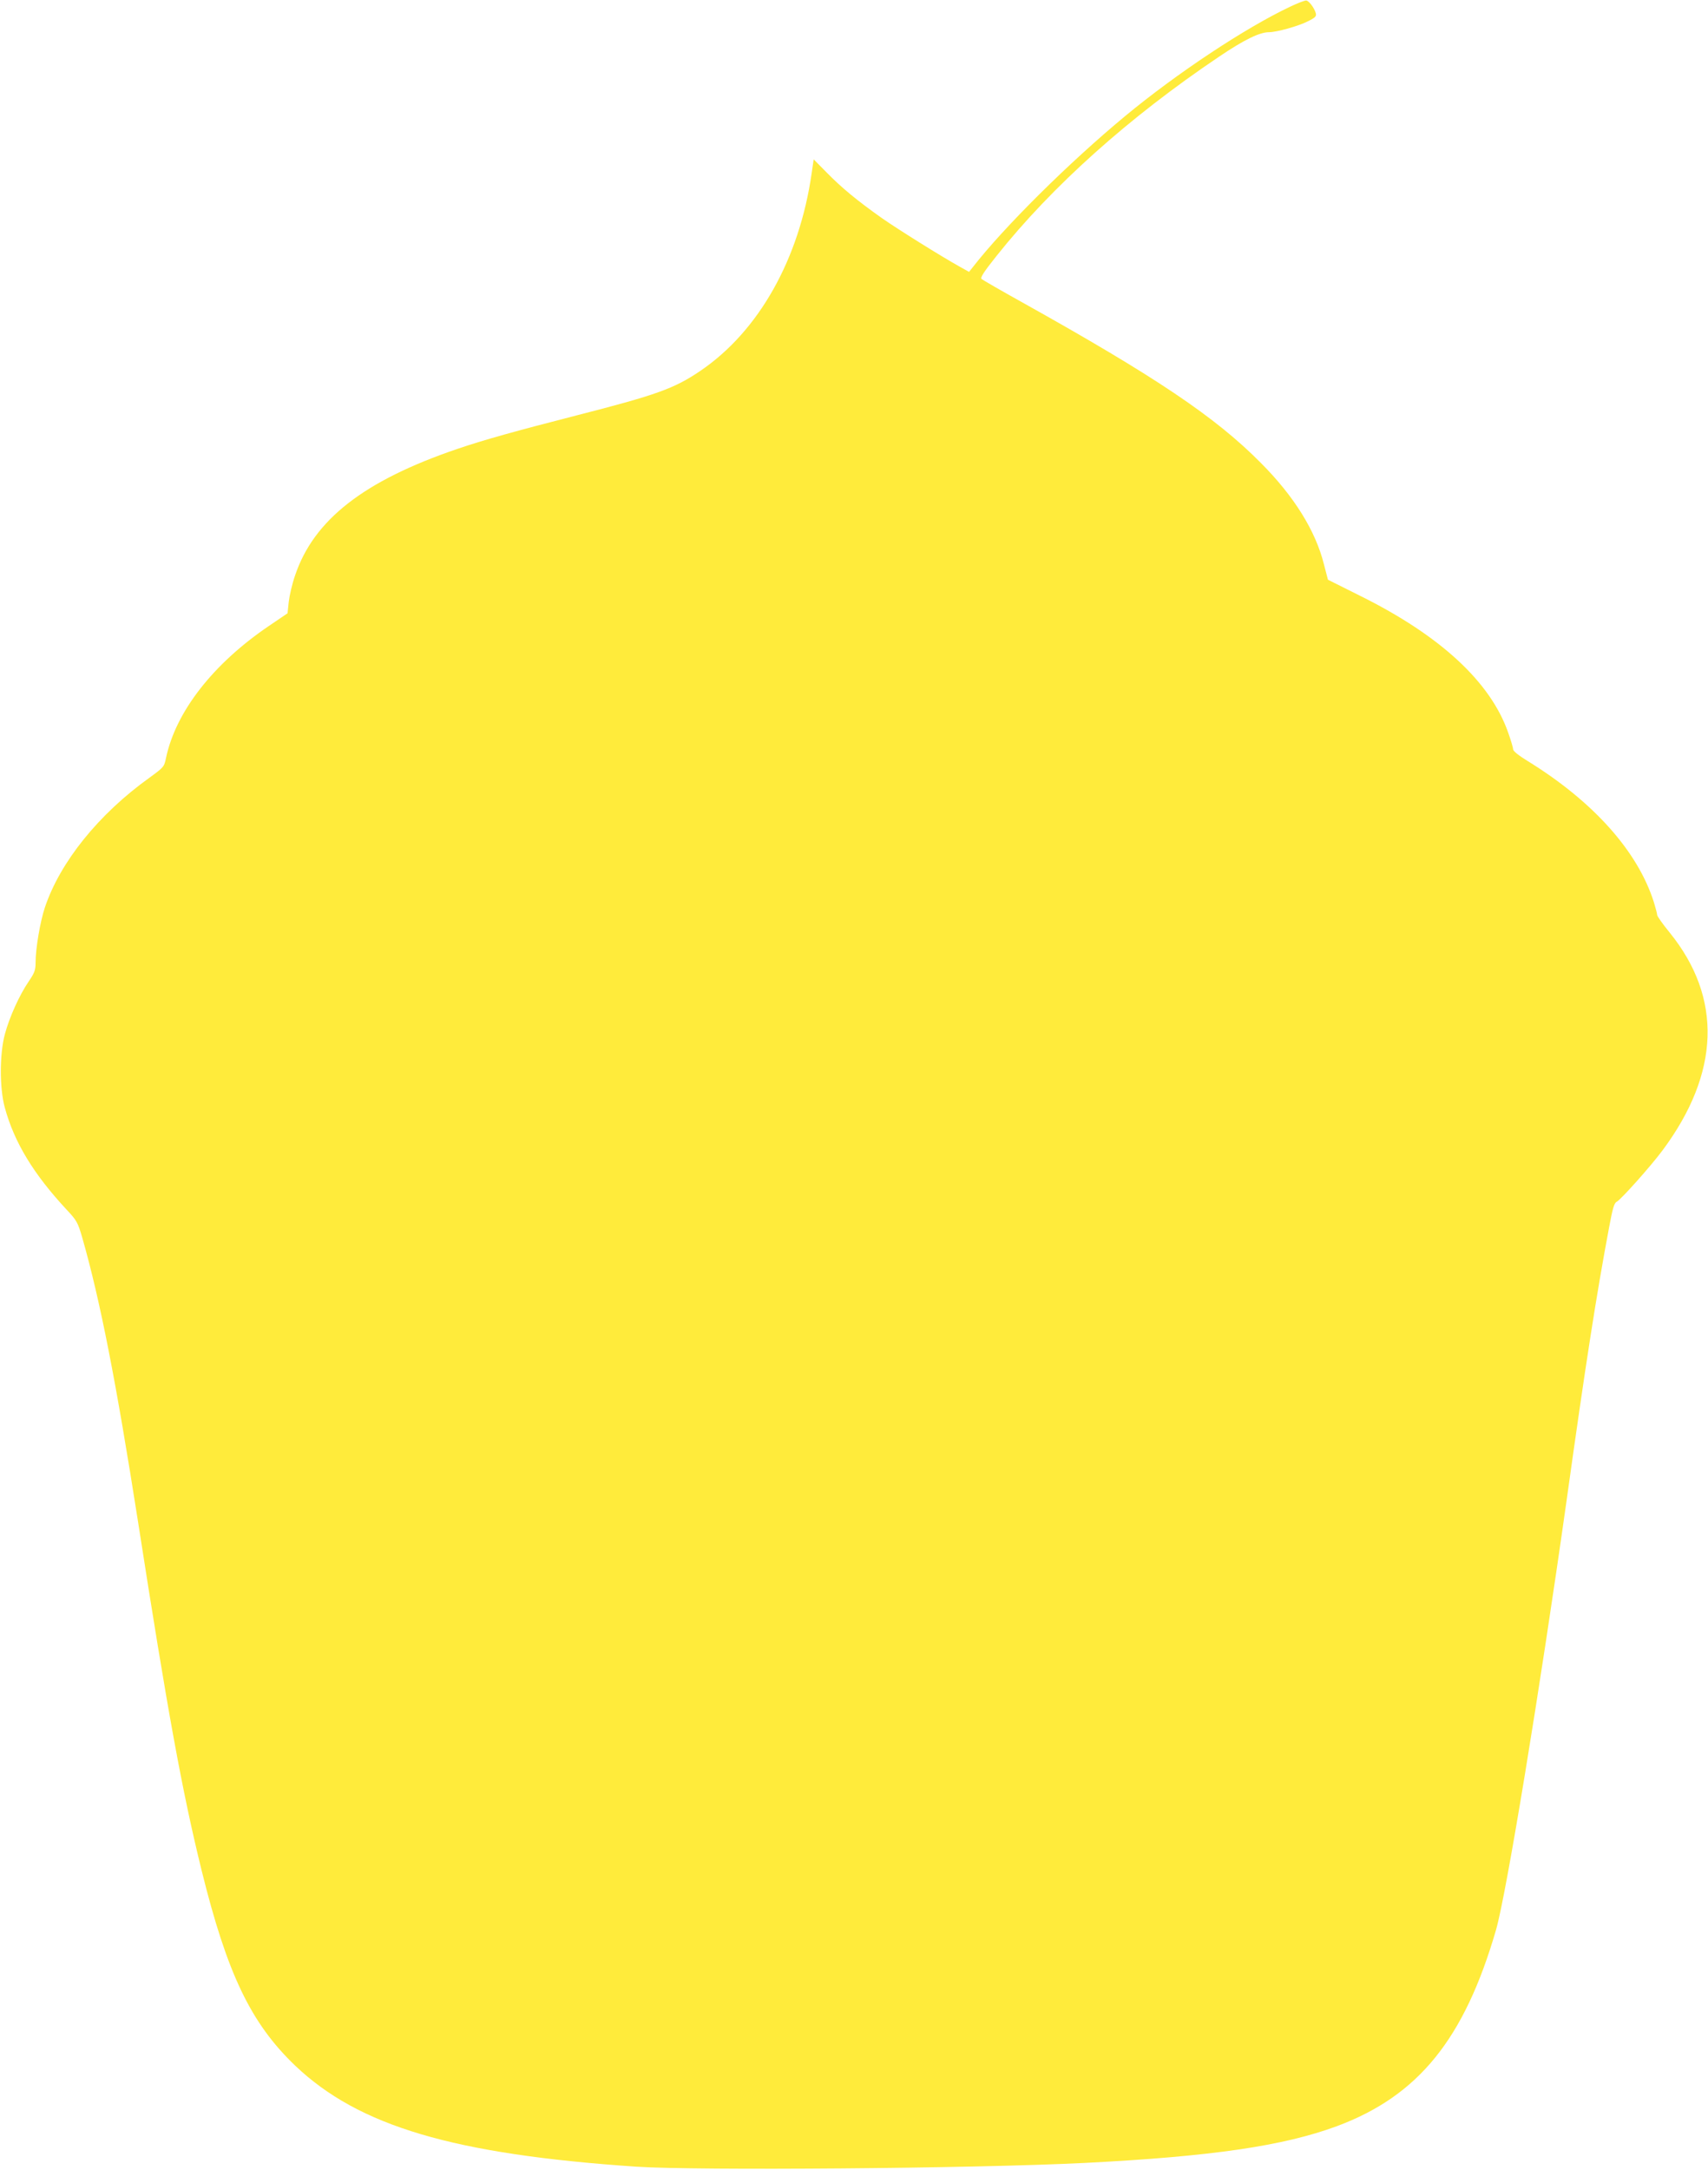 <?xml version="1.0" standalone="no"?>
<!DOCTYPE svg PUBLIC "-//W3C//DTD SVG 20010904//EN"
 "http://www.w3.org/TR/2001/REC-SVG-20010904/DTD/svg10.dtd">
<svg version="1.0" xmlns="http://www.w3.org/2000/svg"
 width="1008pt" height="1280pt" viewBox="0 0 1008 1280"
 preserveAspectRatio="xMidYMid meet">
<g transform="translate(0,1280) scale(0.1,-0.1)"
fill="#ffeb3b" stroke="none">
<path d="M7615 12761 c-265 -125 -671 -394 -975 -646 -332 -275 -715 -655
-898 -890 l-23 -29 -52 29 c-110 61 -366 221 -462 288 -146 103 -240 181 -326
269 l-77 78 -12 -83 c-73 -506 -312 -931 -657 -1165 -153 -104 -259 -142 -728
-262 -366 -94 -546 -144 -705 -198 -553 -188 -849 -419 -959 -748 -17 -49 -33
-119 -37 -155 l-7 -67 -112 -76 c-328 -223 -547 -504 -605 -776 -11 -54 -13
-56 -98 -118 -300 -215 -527 -497 -617 -765 -28 -84 -55 -242 -55 -325 0 -45
-6 -61 -40 -111 -56 -82 -114 -211 -141 -311 -32 -117 -32 -319 -1 -433 56
-206 169 -392 364 -602 61 -65 67 -76 93 -165 106 -370 200 -850 330 -1680
174 -1118 260 -1588 375 -2055 151 -610 290 -900 552 -1151 375 -357 934 -523
2013 -596 360 -24 1982 -11 2645 22 750 38 1174 100 1490 217 481 179 752 514
939 1158 61 212 259 1416 416 2530 112 803 176 1215 252 1618 20 107 29 140
44 147 27 15 202 211 271 304 339 456 354 899 42 1284 -41 50 -74 97 -74 104
0 7 -9 41 -19 74 -95 302 -359 597 -748 836 -49 30 -83 57 -83 67 0 9 -13 53
-29 98 -104 299 -400 573 -874 808 l-190 95 -24 92 c-49 196 -176 401 -373
598 -266 269 -620 507 -1405 945 -126 70 -235 133 -242 139 -9 8 13 42 88 136
328 412 783 819 1314 1176 148 100 239 144 294 144 45 0 175 36 231 65 44 22
50 29 45 48 -9 31 -40 72 -56 74 -8 1 -50 -15 -94 -36z"/>
</g>
</svg>
